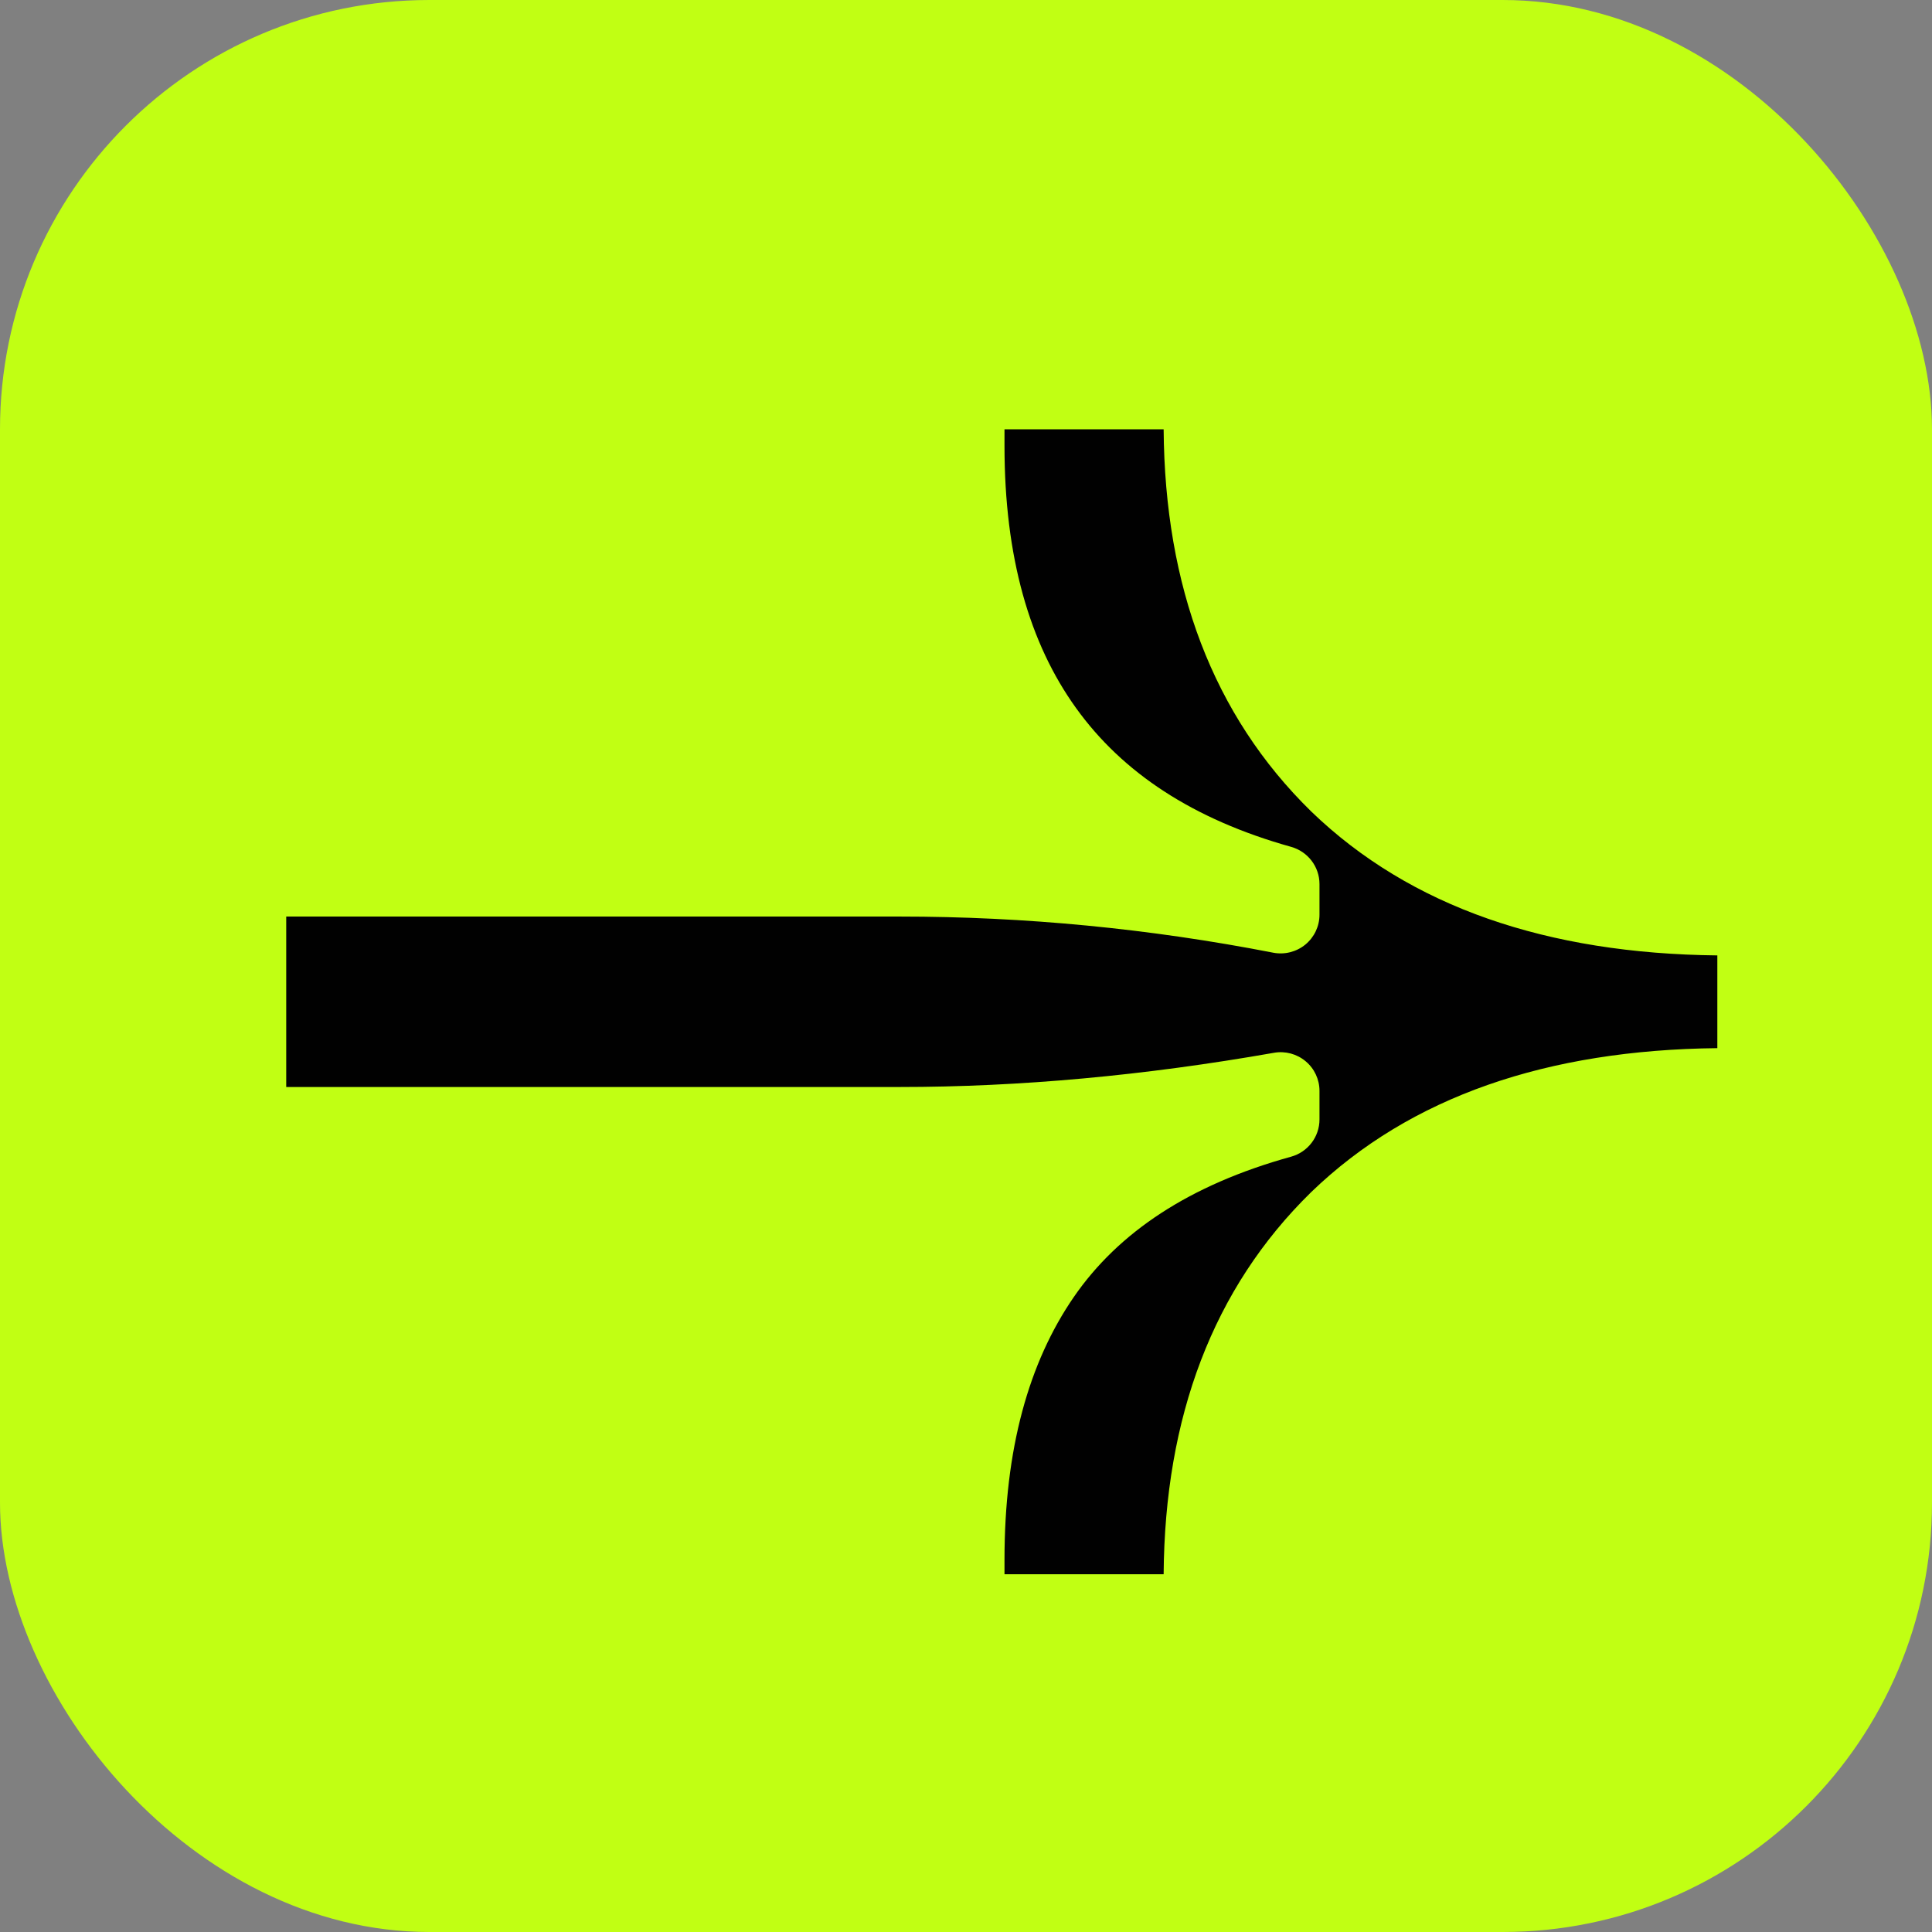 <?xml version="1.0" encoding="UTF-8"?> <svg xmlns="http://www.w3.org/2000/svg" width="27" height="27" viewBox="0 0 27 27" fill="none"><rect x="0" y="0" width="27" height="27" fill="#808080" stroke="none"/><rect width="27" height="27" rx="6" fill="#C1FF13"></rect><path fill-rule="evenodd" clip-rule="evenodd" d="M18.043 16.165C18.278 16.1 18.44 15.887 18.44 15.645V15.245C18.44 15.085 18.369 14.933 18.246 14.831C18.123 14.728 17.961 14.685 17.803 14.713C15.99 15.032 14.247 15.191 12.575 15.191H4V12.809H12.575C14.323 12.809 16.063 12.977 17.793 13.314C17.952 13.345 18.117 13.303 18.242 13.201C18.367 13.098 18.44 12.945 18.44 12.784V12.355C18.44 12.113 18.278 11.901 18.044 11.835C16.67 11.451 15.685 10.796 15.038 9.895C14.387 8.991 14.038 7.784 14.038 6.233V6H16.262C16.278 8.194 16.949 9.994 18.322 11.338L18.325 11.341C19.712 12.679 21.629 13.327 24 13.352V14.648C21.629 14.673 19.712 15.321 18.325 16.659L18.322 16.662C16.949 18.006 16.278 19.806 16.262 22H14.038V21.796C14.038 20.251 14.376 19.041 15.008 18.124C15.629 17.224 16.619 16.559 18.043 16.165Z" fill="#010101"></path></svg> 